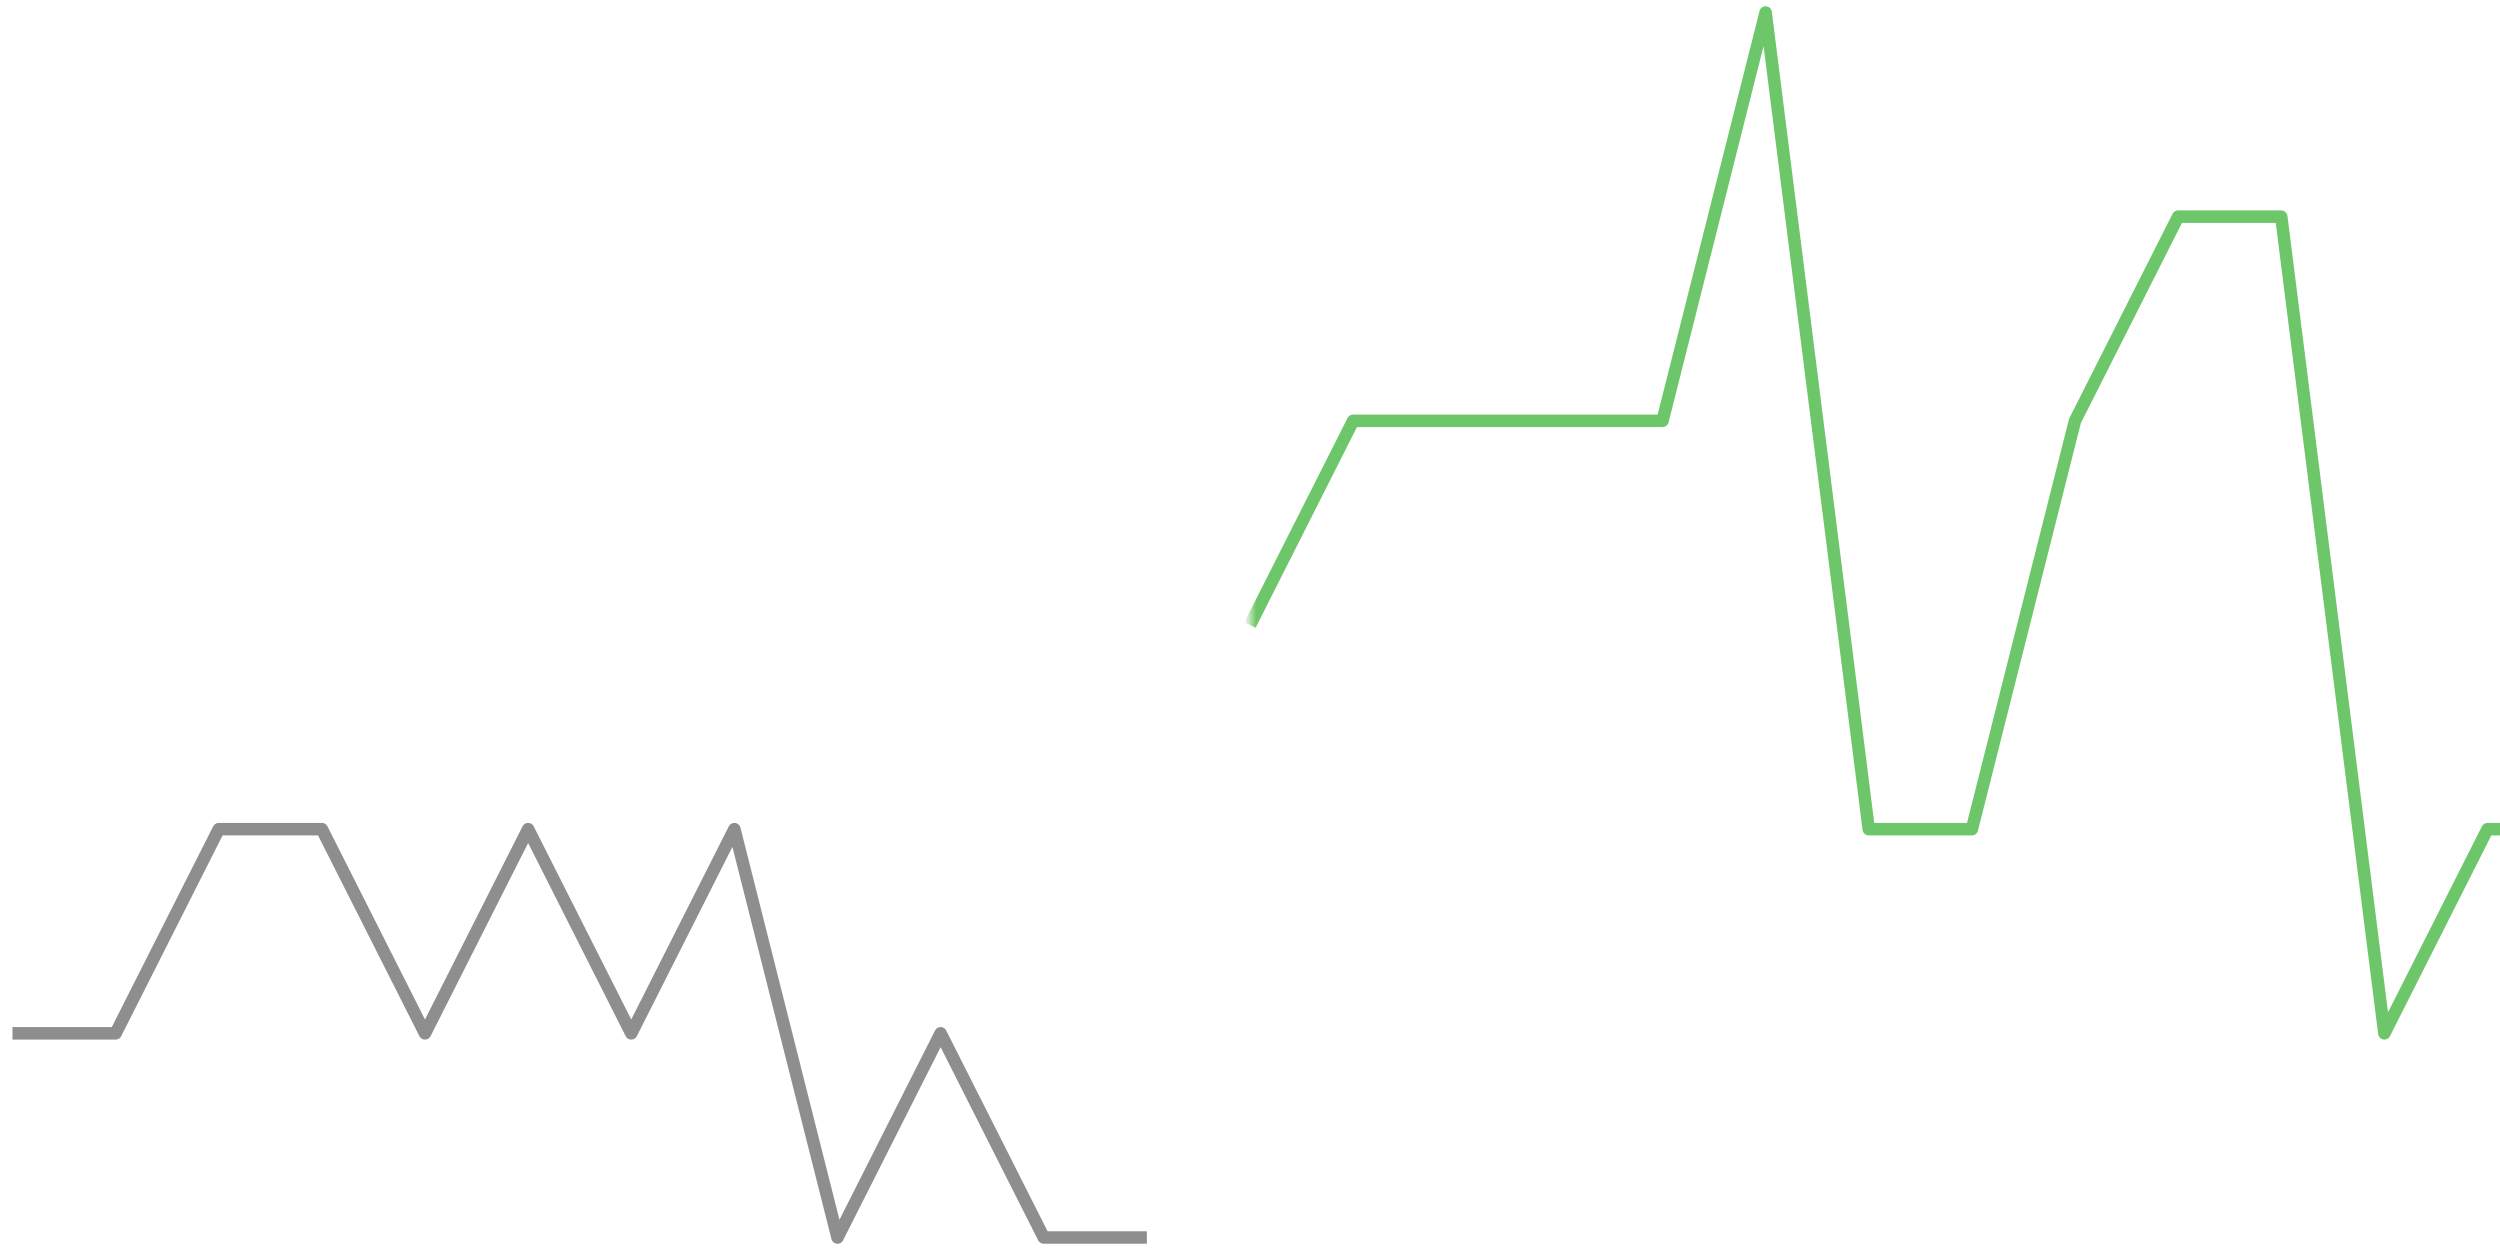<!DOCTYPE svg PUBLIC "-//W3C//DTD SVG 1.1//EN" "http://www.w3.org/Graphics/SVG/1.1/DTD/svg11.dtd"><svg xmlns:xlink="http://www.w3.org/1999/xlink" version="1.1" viewBox="0 0 200 100" preserveAspectRatio="none" width="100%" height="100%" xmlns="http://www.w3.org/2000/svg"><defs><path id="day-0" stroke-linejoin="round" stroke="currentColor" stroke-width="1" fill="none" d="M1 82.667 L9.25 82.667 L17.5 66.333 L25.75 66.333 L34 82.667 L42.25 66.333 L50.5 82.667 L58.75 66.333 L67 99.0 L75.25 82.667 L83.5 99.0 L91.75 99.0" /><path id="day-1" stroke-linejoin="round" stroke="currentColor" stroke-width="1" fill="none" d="M100 50.0 L108.25 33.667 L116.5 33.667 L124.75 33.667 L133 33.667 L141.25 1.0 L149.5 66.333 L157.75 66.333 L166 33.667 L174.25 17.333 L182.5 17.333 L190.75 82.667 L199 66.333 L207.25 66.333 L215.5 66.333 L223.75 66.333 L232 66.333 L240.25 82.667 L248.5 82.667 L256.75 99.0 L265 99.0 L273.25 82.667 L281.5 82.667 L289.75 82.667" /><mask id="up-mask"><rect id="clipper" x="100" y="0" width="101" height="99.0" stroke-width="0" fill="white" /></mask><mask id="down-mask"><rect id="clipper" x="100" y="99.0" width="101" height="100" stroke-width="0" fill="white" /></mask><linearGradient id="day-0-fill" x1="0%" x2="0%" y1="0%" y2="100%"><stop offset="0%" style="stop-color:rgb(142,142,142);stop-opacity:0.35" /><stop offset="100%" style="stop-color:rgb(142,142,142);stop-opacity:0" /></linearGradient></defs><use xlink:href="#day-0" style="color: #8E8E8E;" /><use xlink:href="#day-1" style="color: #EA4E3D;" mask="url(#down-mask)" /><use xlink:href="#day-1" style="color: #6EC66A;" mask="url(#up-mask)" /></svg>
<!--{"High":138.0,"Low":132.0}-->